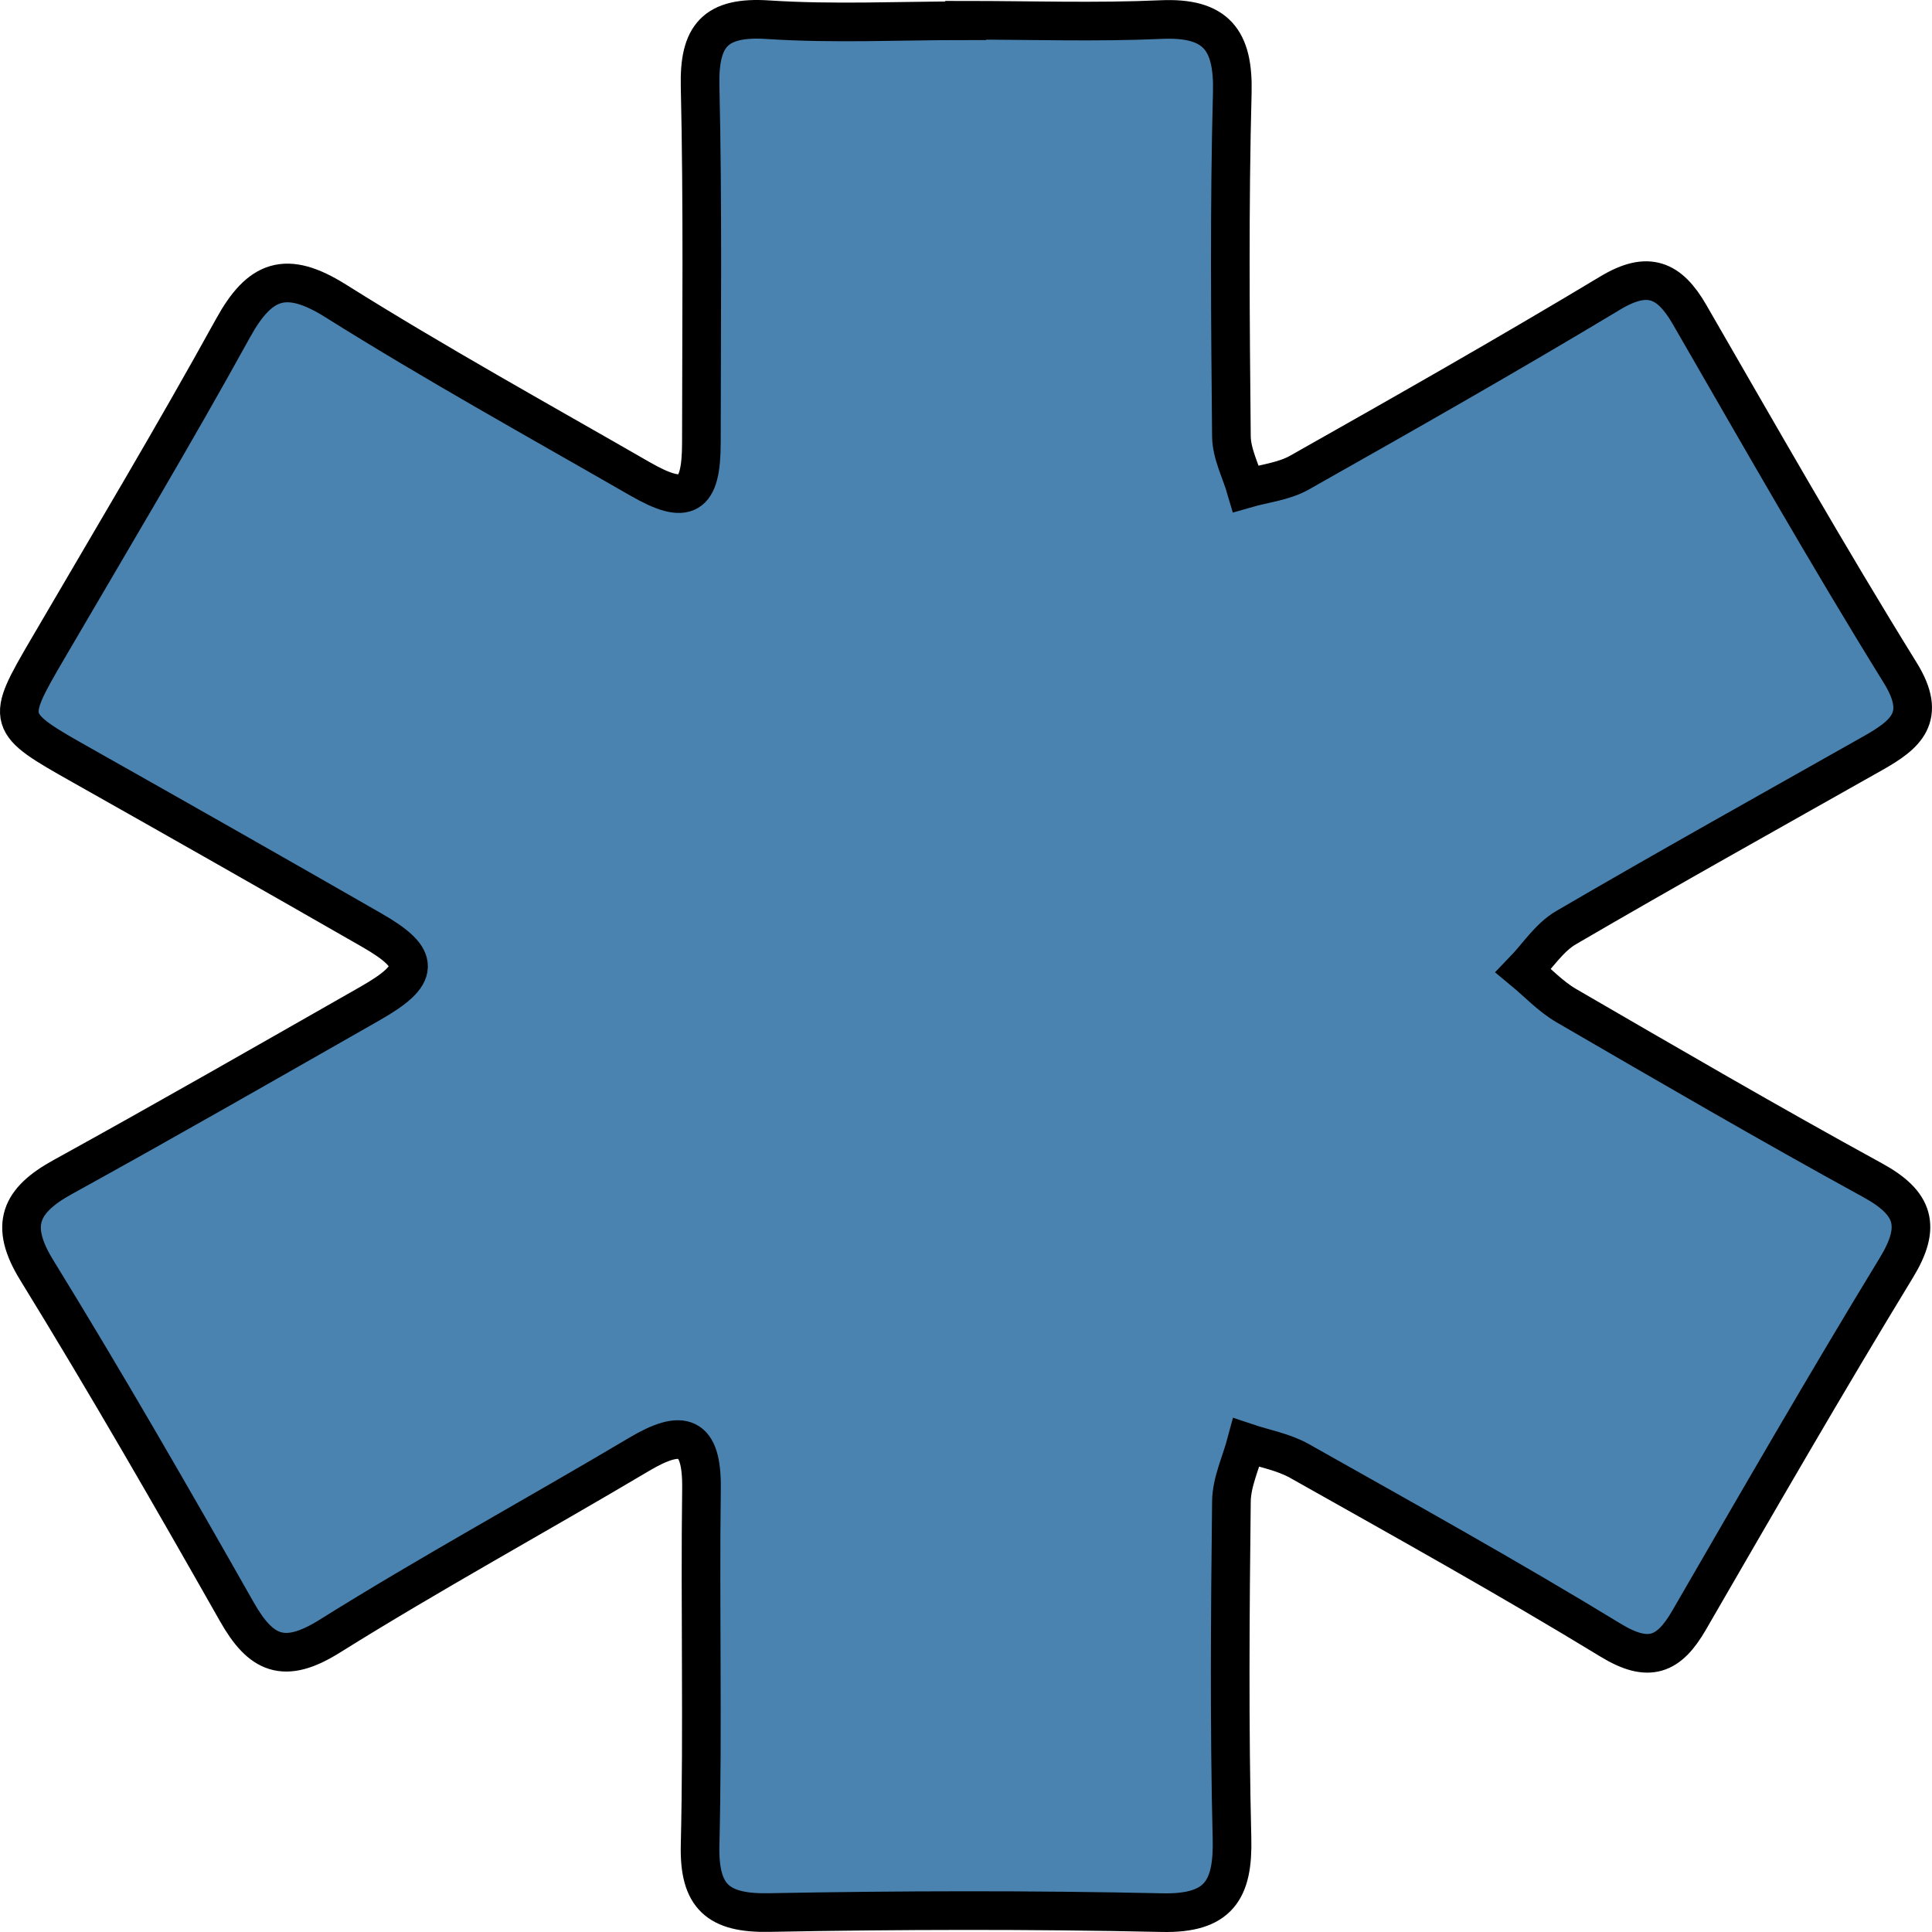 <?xml version="1.0" encoding="utf-8"?>
<!-- Generator: Adobe Illustrator 16.0.0, SVG Export Plug-In . SVG Version: 6.00 Build 0)  -->
<!DOCTYPE svg PUBLIC "-//W3C//DTD SVG 1.1//EN" "http://www.w3.org/Graphics/SVG/1.1/DTD/svg11.dtd">
<svg version="1.1" id="Layer_1" xmlns="http://www.w3.org/2000/svg" xmlns:xlink="http://www.w3.org/1999/xlink" x="0px" y="0px"
	 width="500px" height="500px" viewBox="-21.313 -18.88 500 500" enable-background="new -21.313 -18.88 500 500"
	 xml:space="preserve">
<g id="Layer_1_1_">
	<path fill="#4A83B0" stroke="#000000" stroke-width="10" stroke-miterlimit="10" d="M228.32-13.638
		c16.96,0,33.948,0.58,50.873-0.177c14.271-0.639,18.766,5.324,18.407,18.93c-0.779,29.625-0.508,59.278-0.223,88.915
		c0.044,4.531,2.449,9.039,3.766,13.56c4.641-1.341,9.757-1.85,13.839-4.154c26.982-15.232,53.926-30.54,80.468-46.499
		c9.771-5.875,15.294-3.413,20.485,5.577c17.932,31.05,35.653,62.238,54.529,92.722c7.104,11.471,1.451,15.996-7.168,20.863
		c-26.484,14.96-53.054,29.776-79.319,45.1c-4.37,2.547-7.391,7.37-11.032,11.141c3.688,3.05,7.032,6.676,11.118,9.045
		c26.306,15.269,52.598,30.575,79.275,45.19c10.793,5.912,12.644,11.928,6.145,22.596c-18.365,30.142-35.988,60.727-53.67,91.272
		c-5.207,8.996-10.382,11.206-20.299,5.157c-26.441-16.121-53.541-31.185-80.538-46.391c-4.146-2.333-9.137-3.198-13.734-4.743
		c-1.348,5.074-3.804,10.139-3.863,15.228c-0.334,29.081-0.562,58.174,0.149,87.242c0.325,13.284-3.416,19.493-18.095,19.172
		c-33.907-0.739-67.847-0.658-101.754-0.023c-13.167,0.245-18.119-4.112-17.804-17.415c0.726-30.742-0.044-61.518,0.358-92.271
		c0.182-14.058-4.896-15.579-16.174-8.877c-26.629,15.818-53.859,30.681-80.108,47.081c-11.764,7.355-17.747,4.614-23.964-6.349
		c-16.86-29.727-33.915-59.36-51.82-88.472c-7.154-11.64-4.235-17.99,6.769-24.051c26.648-14.683,53.039-29.825,79.477-44.881
		c13.217-7.523,13.327-11.645,0.432-19.041c-24.922-14.294-49.903-28.49-74.934-42.601c-19.785-11.157-19.862-11.336-8.87-30.175
		C7.142,121.447,23.567,94.032,38.978,66.07c6.951-12.609,13.691-15.169,26.592-7.072c25.732,16.146,52.375,30.879,78.732,46.046
		c12.132,6.983,15.892,4.73,15.903-9.341c0.023-30.759,0.377-61.528-0.332-92.27c-0.301-13.055,3.877-18.114,17.588-17.212
		c16.886,1.111,33.904,0.265,50.863,0.265C228.32-13.557,228.32-13.596,228.32-13.638z"/>
</g>
<g id="Layer_2">
</g>
<g id="Layer_3">
</g>
</svg>
